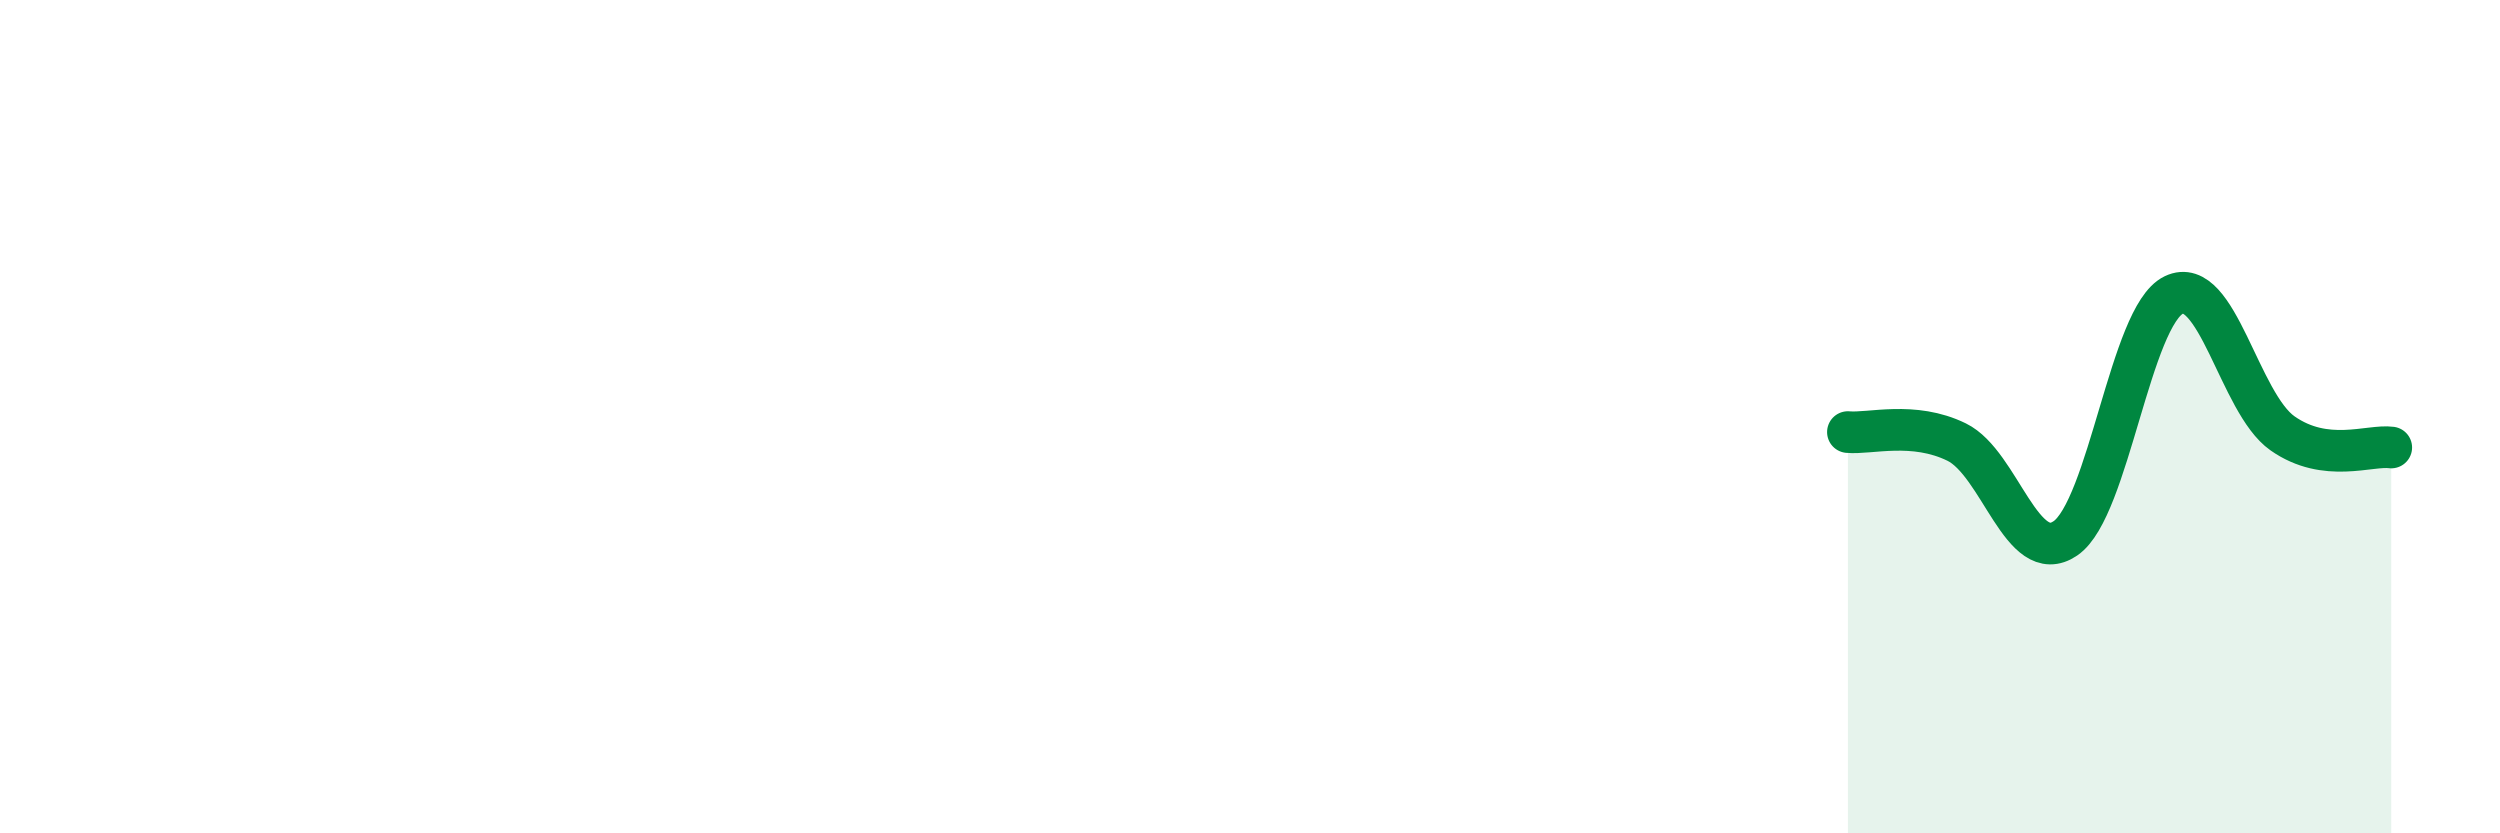 
    <svg width="60" height="20" viewBox="0 0 60 20" xmlns="http://www.w3.org/2000/svg">
      <path
        d="M 44.35,10.37 C 44.87,10.42 45.92,10.1 46.96,10.61 C 48,11.12 48.53,13.63 49.57,12.92 C 50.61,12.21 51.13,7.58 52.17,7.08 C 53.21,6.58 53.74,9.67 54.78,10.4 C 55.82,11.13 56.87,10.67 57.39,10.74L57.39 20L44.35 20Z"
        fill="#008740"
        opacity="0.1"
        stroke-linecap="round"
        stroke-linejoin="round"
      />
      <path
        d="M 44.35,10.37 C 44.87,10.42 45.92,10.1 46.96,10.61 C 48,11.12 48.53,13.63 49.57,12.92 C 50.61,12.21 51.13,7.58 52.17,7.08 C 53.21,6.58 53.74,9.67 54.78,10.4 C 55.82,11.13 56.87,10.67 57.39,10.74"
        stroke="#008740"
        stroke-width="1"
        fill="none"
        stroke-linecap="round"
        stroke-linejoin="round"
      />
    </svg>
  